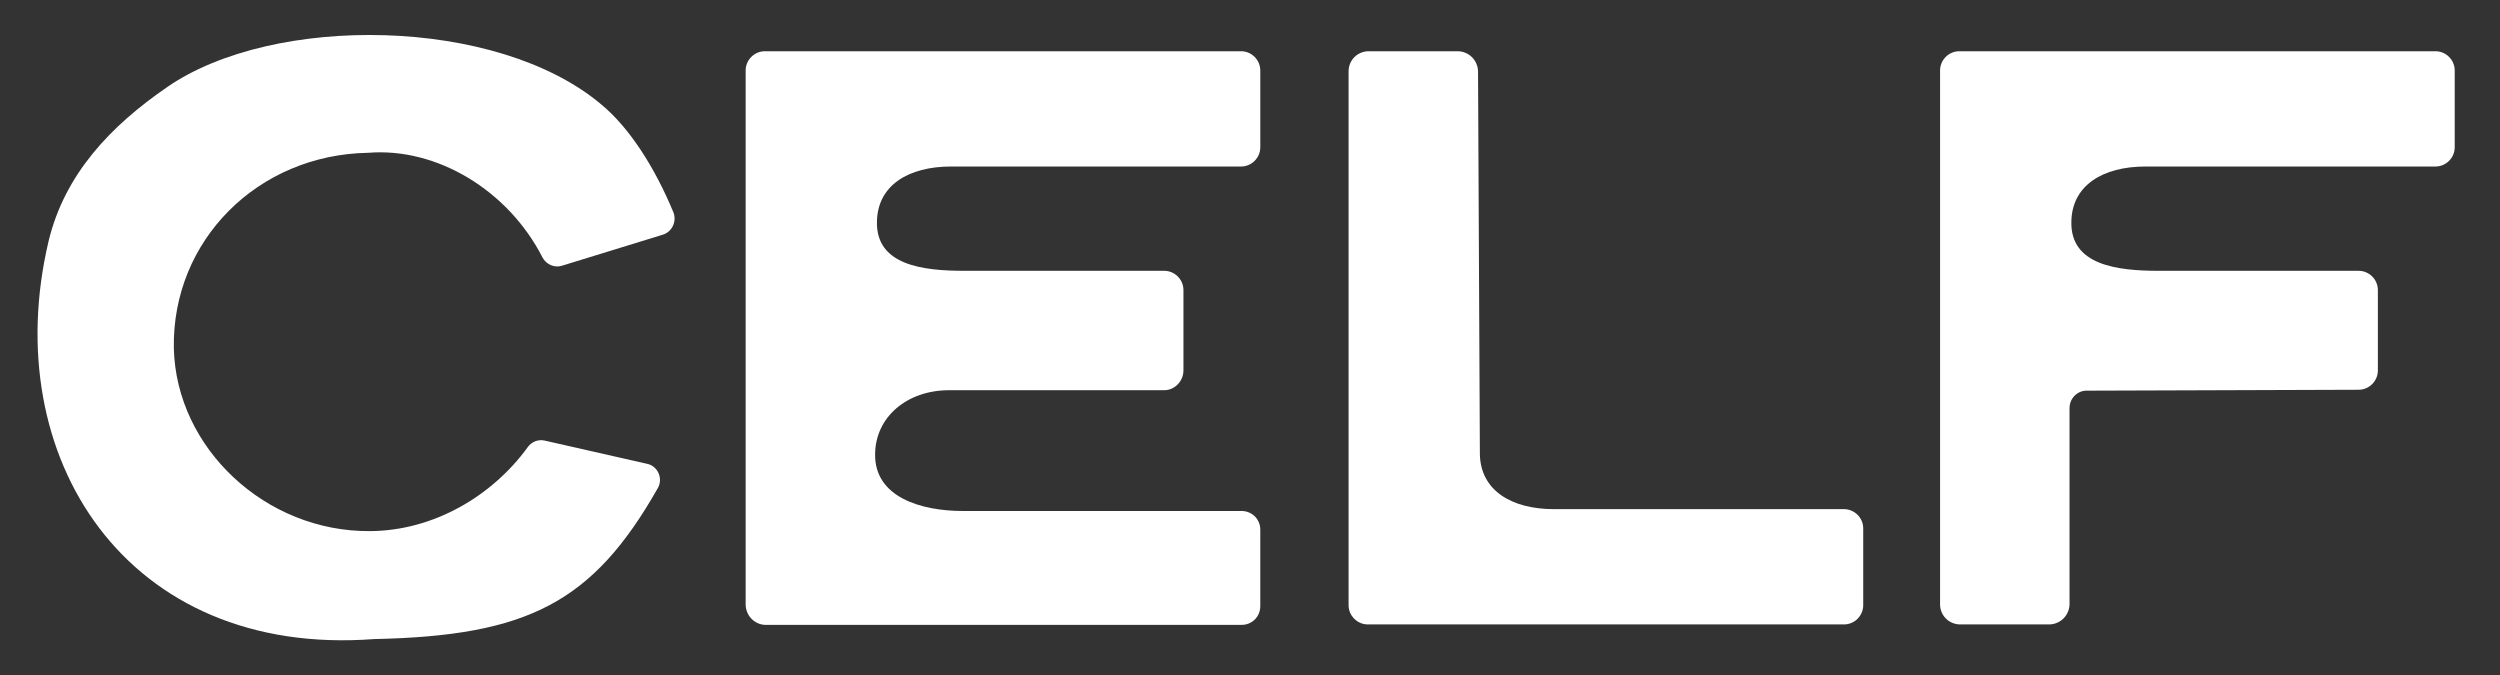 <?xml version="1.0" encoding="UTF-8"?>
<svg id="Layer_1" xmlns="http://www.w3.org/2000/svg" version="1.1" viewBox="0 0 546.5 147.6">
  <rect x="0" y="0" width="546.5" height="147.6" fill="#333333" stroke="none"/>
  <!-- Generator: Adobe Illustrator 29.2.0, SVG Export Plug-In . SVG Version: 2.1.0 Build 108)  -->
  <defs>
    <style>
      .st0 {
        fill: #fff;
      }
    </style>
  </defs>
  <path class="st0" d="M80.9,116.1c-22.8.2-42.4-18.1-42.9-40-.4-23.5,18.3-42.3,42.5-42.7,15-1.2,30.6,8.2,38.1,22.9.8,1.5,2.6,2.3,4.2,1.8l22.1-6.8c2-.6,3.1-2.9,2.3-4.9-4.1-9.9-9.7-18.6-15.8-23.6C108.6,3.6,59.8,3,36.6,19c-12.4,8.5-22.5,19.1-26,33.8C-.5,99.9,27.6,143.8,81.8,139.7c33.6-.7,47.8-8,62-33,1.2-2.1,0-4.8-2.3-5.3l-22.5-5.1c-1.4-.3-2.8.3-3.6,1.4-7.9,10.9-20.8,18.3-34.4,18.4"/>
  <path class="st0" d="M275.5,115.8c0-2.3-1.8-4.1-4.1-4.1h-61c-9,0-19.3-3-19.1-12.5.1-8,6.9-13.9,16.2-13.9h47c2.3,0,4.2-2,4.2-4.3v-17.6c0-2.3-1.9-4.2-4.2-4.2h-43.7c-9,0-19.3-1.2-19.1-10.7.1-8,6.9-12.1,16.2-12.1h63.4c2.3,0,4.2-1.9,4.2-4.2V15.4c0-2.3-1.9-4.2-4.2-4.2h-104.1c-2.3,0-4.2,1.9-4.2,4.2v116.7c0,2.5,2,4.5,4.4,4.5h104c2.3,0,4.1-1.8,4.1-4.1v-16.6Z"/>
  <path class="st0" d="M452.4,89.2c0-2.1,1.7-3.8,3.7-3.8l59.5-.2c2.3,0,4.2-1.9,4.2-4.2v-17.6c0-2.3-1.9-4.2-4.2-4.2h-43.7c-9,0-19.3-1.2-19.1-10.7.1-8,6.9-12.1,16.2-12.1h63.4c2.3,0,4.2-1.9,4.2-4.2V15.4c0-2.3-1.9-4.2-4.2-4.2h-104.1c-2.3,0-4.2,1.9-4.2,4.2v116.7c0,2.5,2,4.4,4.4,4.4h19.4c2.5,0,4.5-2,4.5-4.5v-42.8Z"/>
  <path class="st0" d="M323.5,99.2c.1,8,6.9,12.1,16.2,12.1h63.4c2.3,0,4.2,1.9,4.2,4.2v16.8c0,2.3-1.9,4.2-4.2,4.2h-104.1c-2.3,0-4.2-1.9-4.2-4.2V15.6c0-2.5,2-4.4,4.4-4.4h19.4c2.5,0,4.5,2,4.5,4.5l.4,83.5Z"/>
</svg>